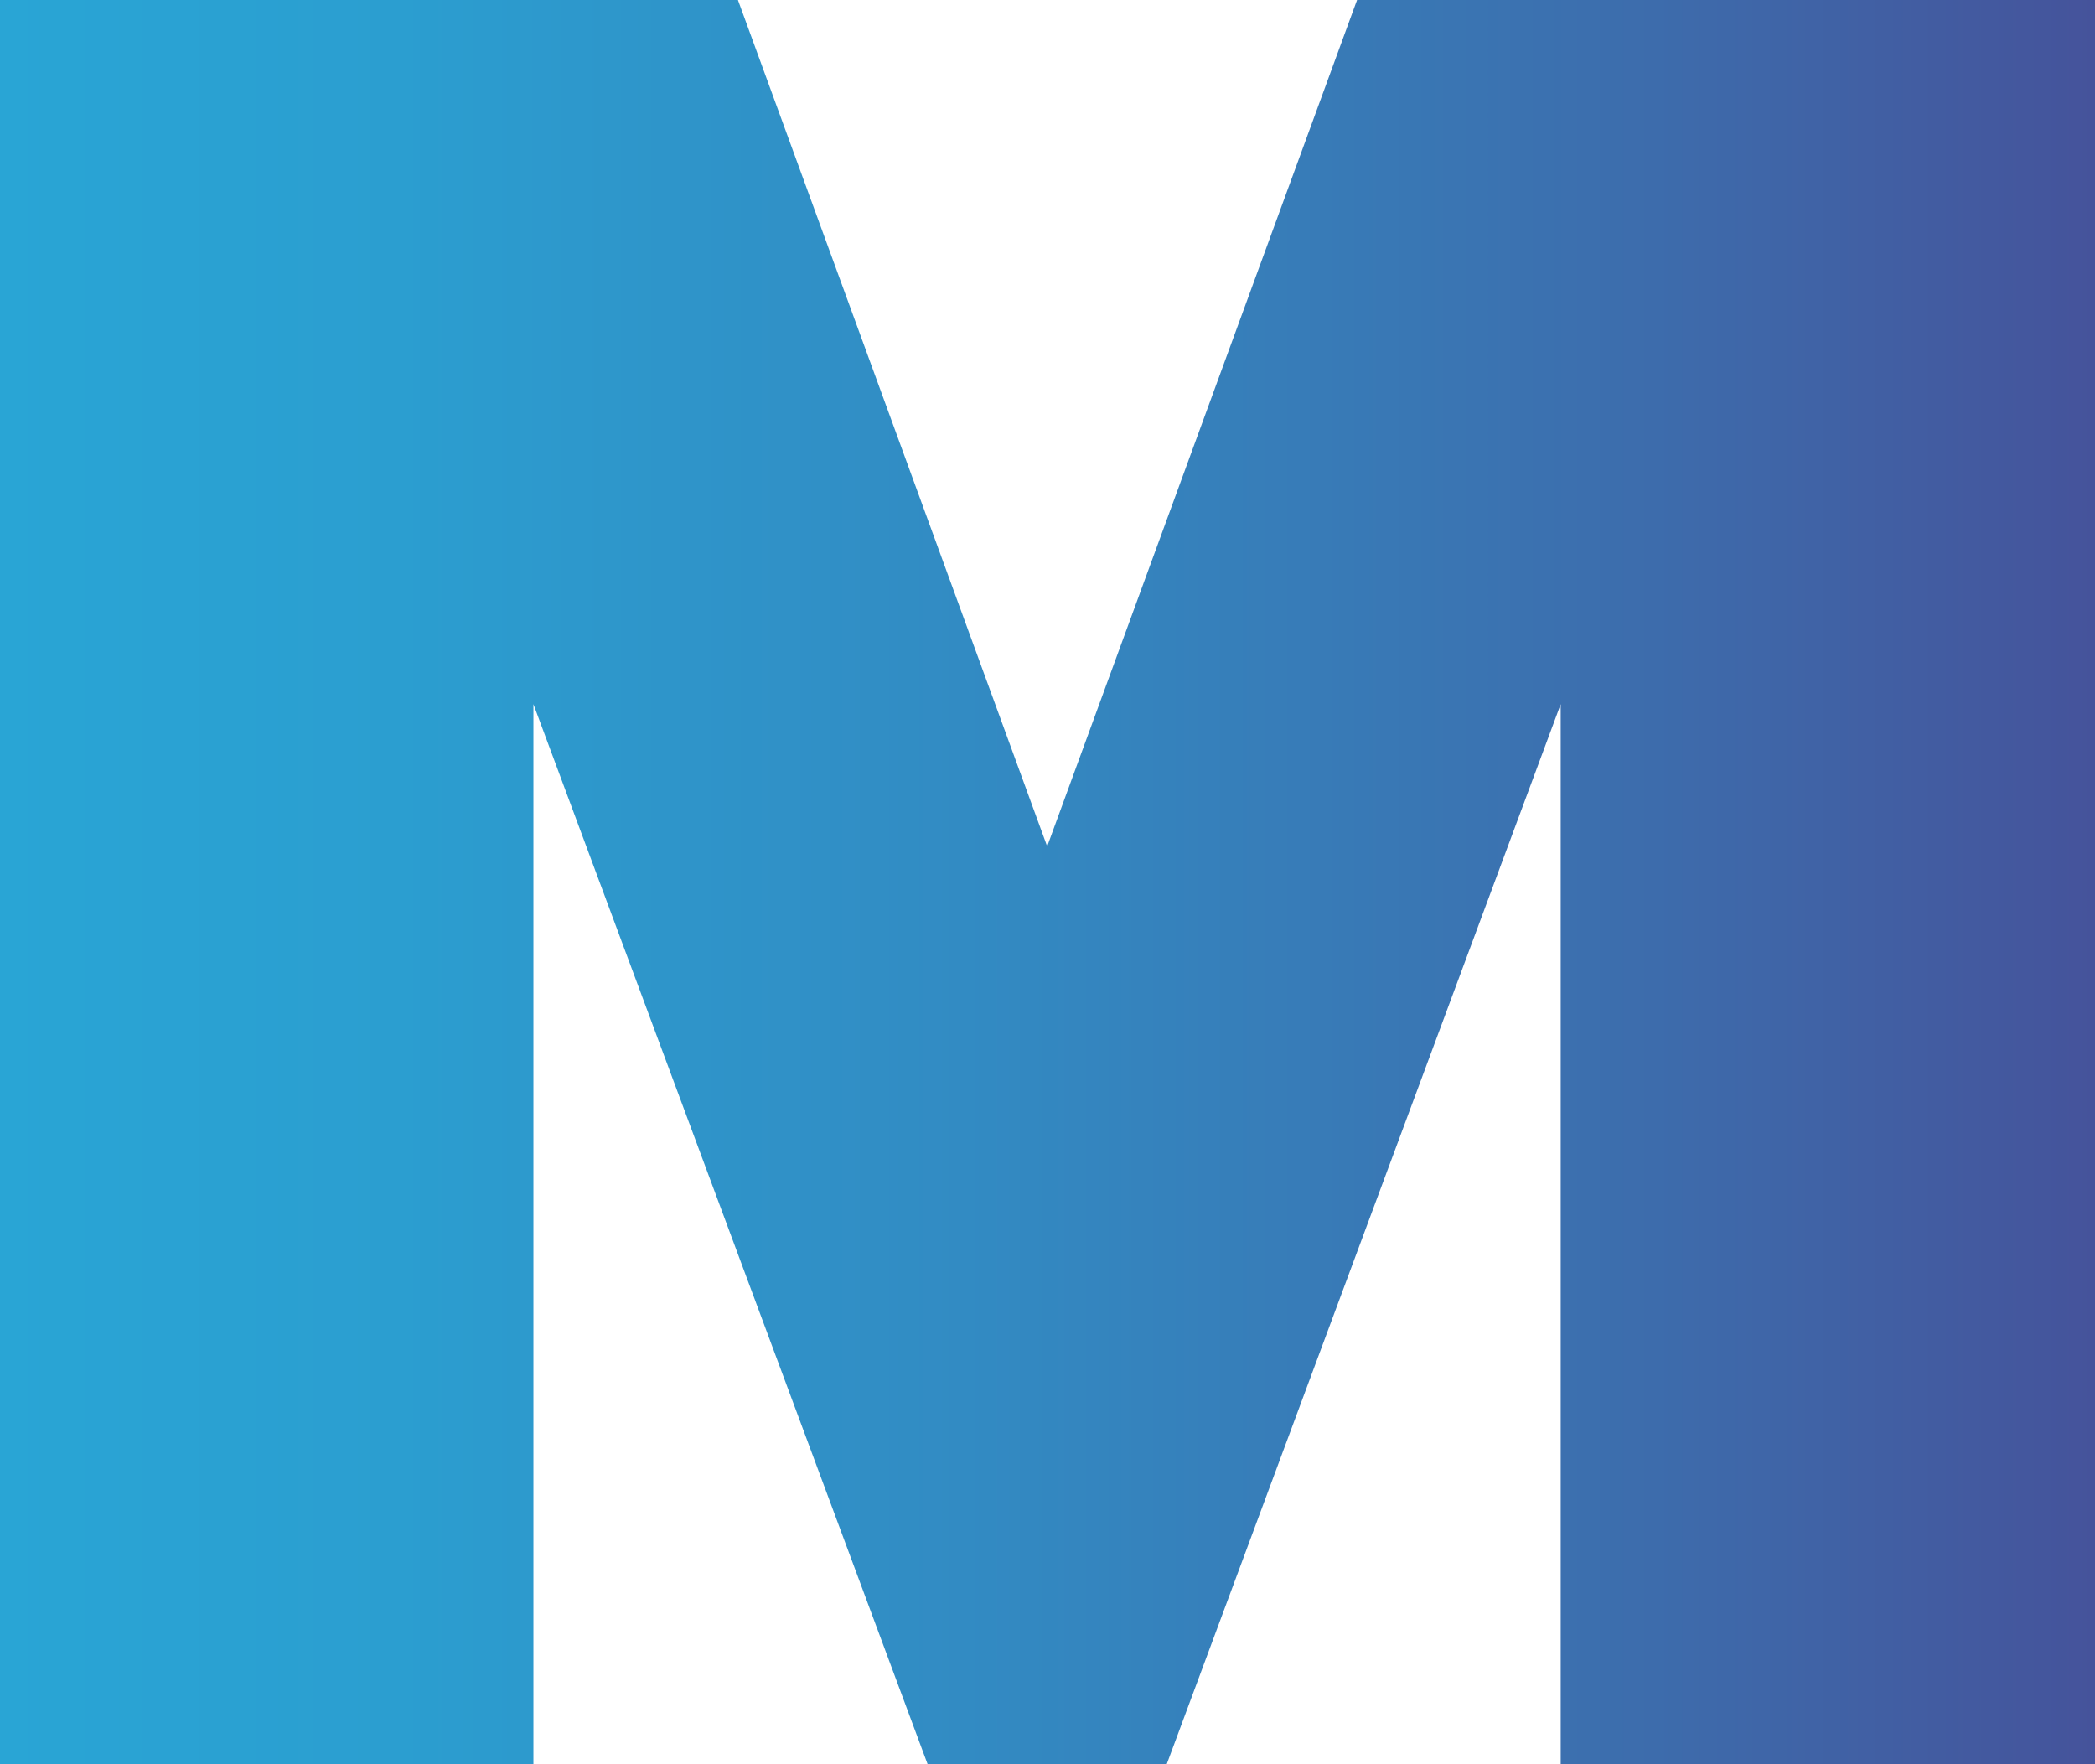 <svg xmlns="http://www.w3.org/2000/svg" xmlns:xlink="http://www.w3.org/1999/xlink" viewBox="0 0 94.85 79.88"><defs><style>.cls-1{fill:url(#Безымянный_градиент_103);}</style><linearGradient id="Безымянный_градиент_103" y1="39.94" x2="94.85" y2="39.94" gradientUnits="userSpaceOnUse"><stop offset="0" stop-color="#29a5d5"/><stop offset="0.19" stop-color="#2b9ed0"/><stop offset="0.46" stop-color="#328bc3"/><stop offset="0.79" stop-color="#3d6cac"/><stop offset="1" stop-color="#45539b"/></linearGradient></defs><title>M_main_page</title><g id="Слой_2" data-name="Слой 2"><g id="Слой_1-2" data-name="Слой 1"><path class="cls-1" d="M70.66,79.88v-48l-17.84,48H42l-17.85-48v48H0V0H33.41l14,38.32L61.44,0H94.85V79.88Z"/></g></g></svg>